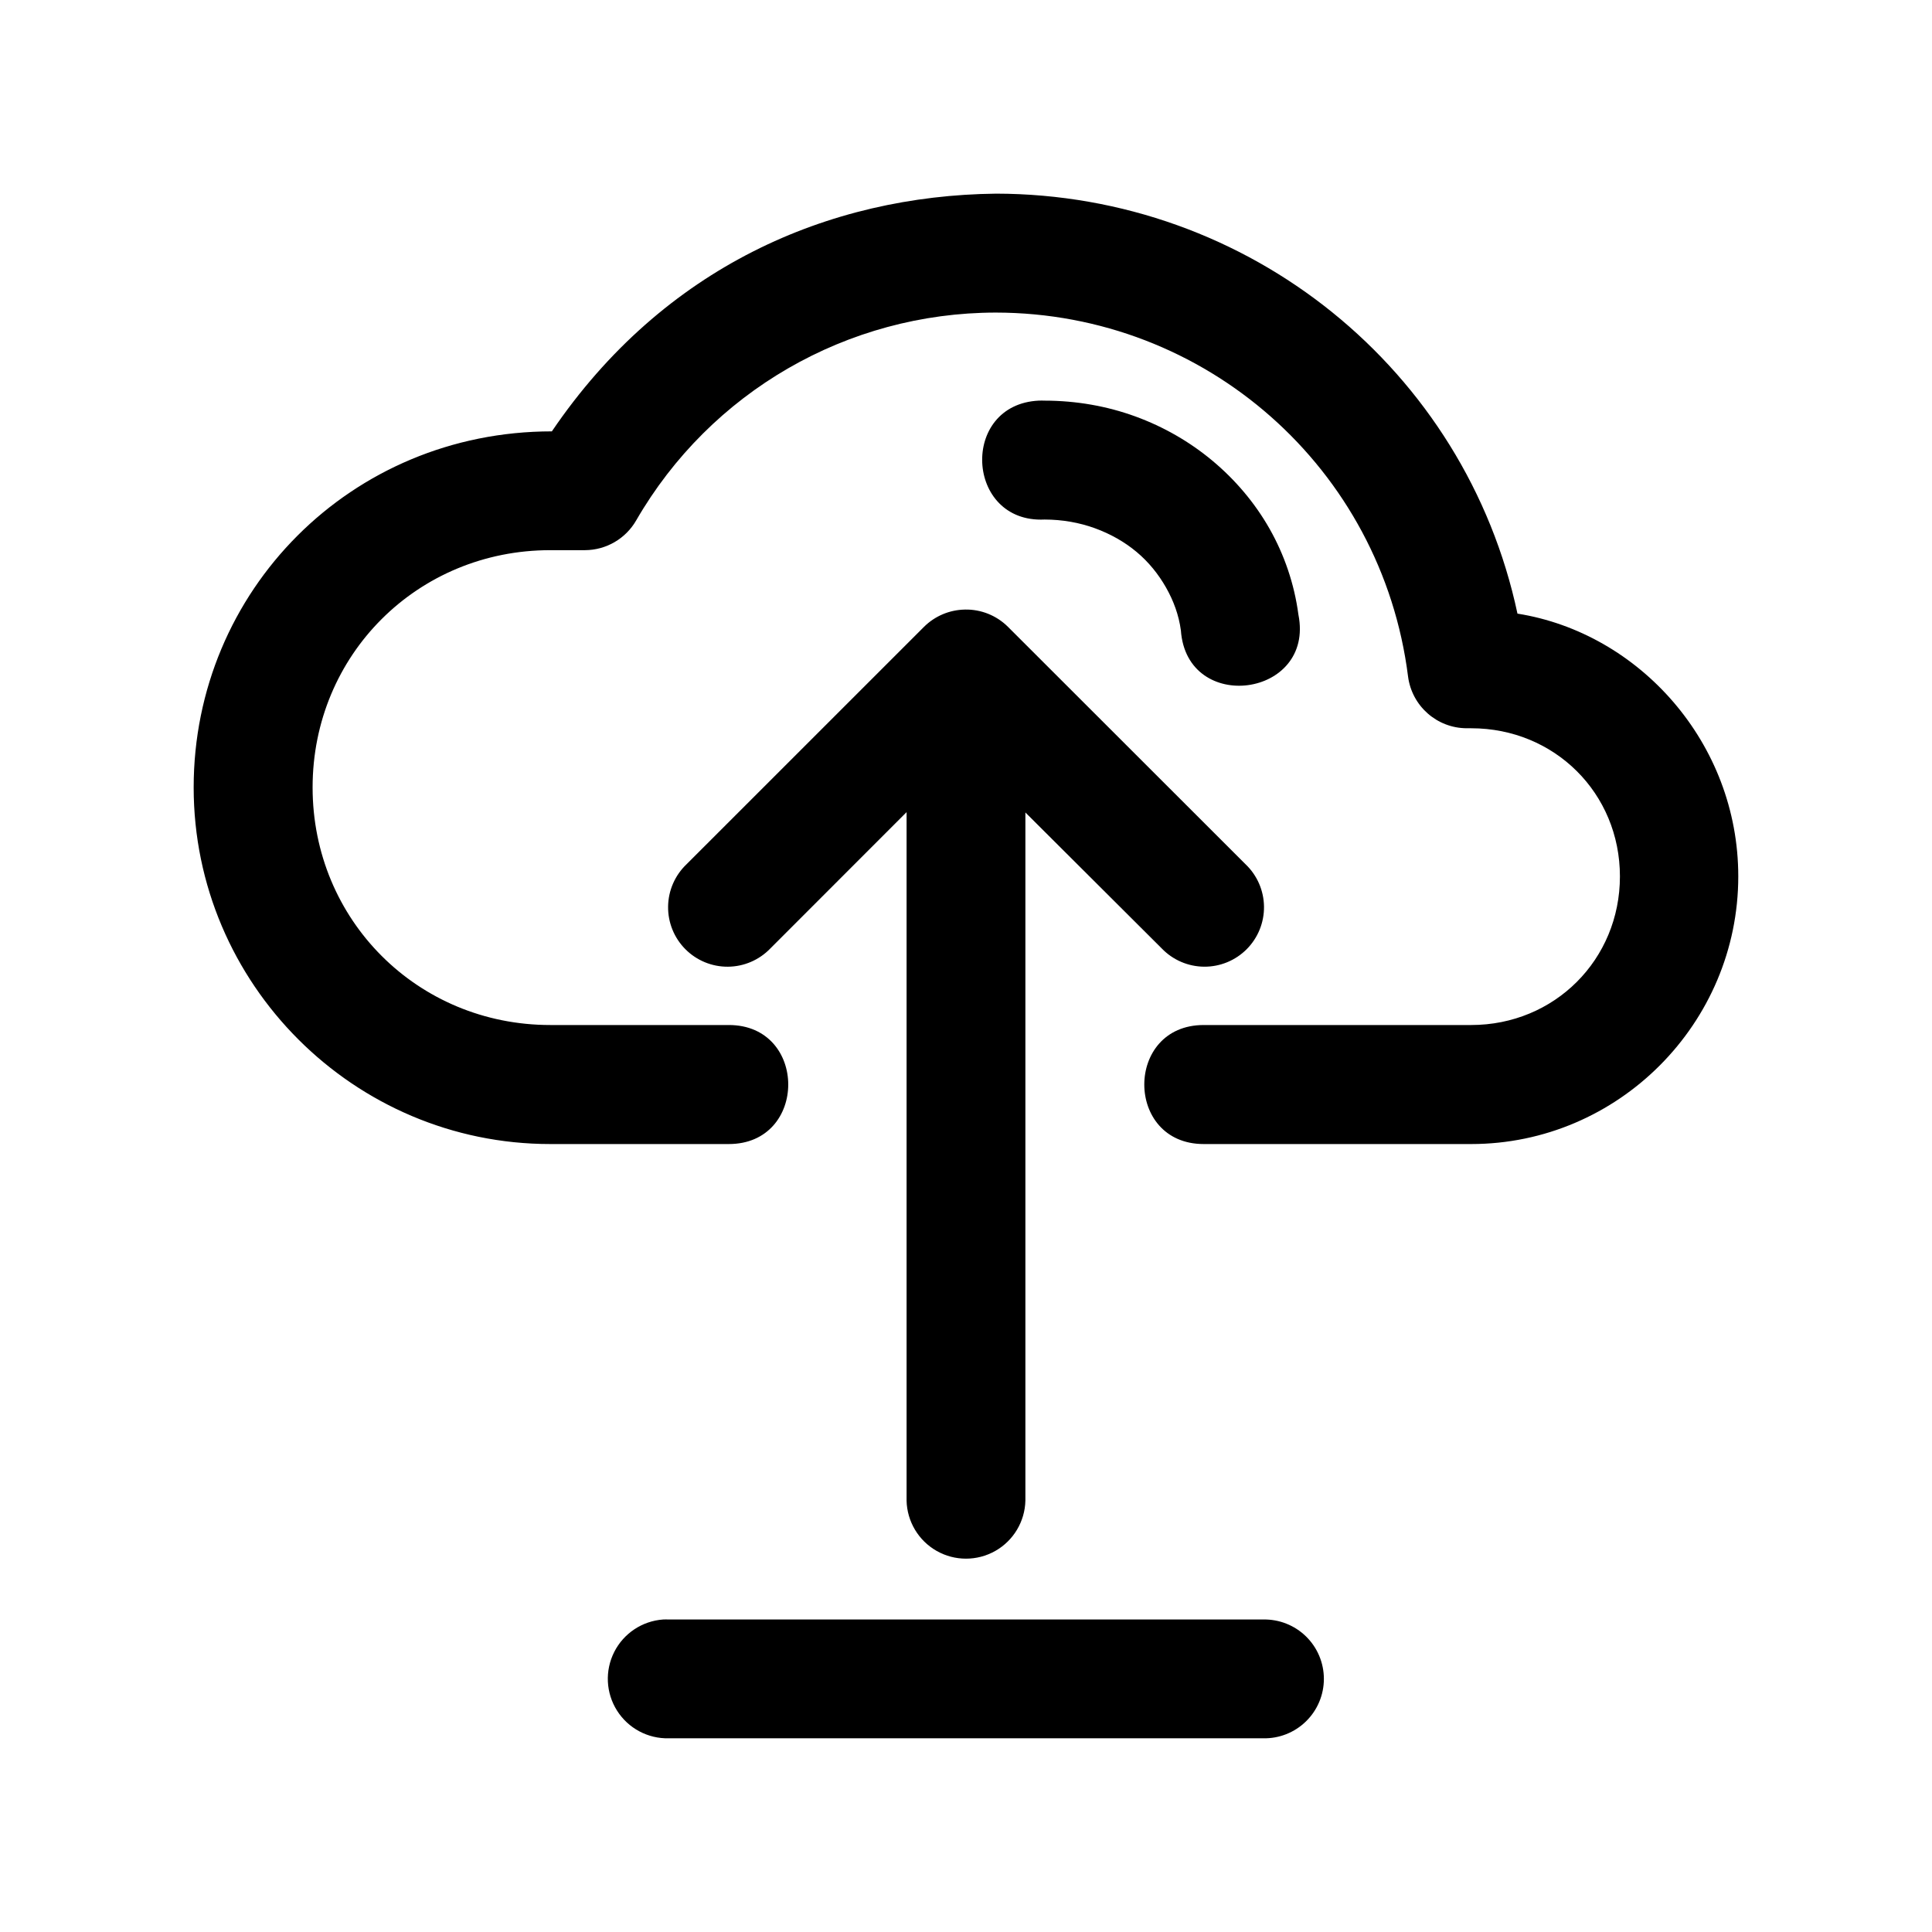 <?xml version="1.0" encoding="UTF-8"?>
<!-- Uploaded to: SVG Repo, www.svgrepo.com, Generator: SVG Repo Mixer Tools -->
<svg fill="#000000" width="800px" height="800px" version="1.1" viewBox="144 144 512 512" xmlns="http://www.w3.org/2000/svg">
 <path d="m407.9 195.32c-44.223 0.52-88.004 19.312-117.65 62.996-53.273 0-94.926 42.32-94.926 94.355 0 52.035 42.441 94.512 94.496 94.512h47.324c20.996 0 20.996-31.543 0-31.543h-47.324c-35.164 0-62.977-27.84-62.977-62.965 0-35.129 27.812-62.875 62.977-62.875h9.195c5.617-0.02 10.793-3.031 13.59-7.902 19.676-34.059 55.934-55.023 95.293-55.062 55.617 0.066 102.3 41.316 109.25 96.449 1.02 7.828 7.664 13.691 15.559 13.711h1.168c22.082 0 39.422 17.207 39.422 39.262 0 22.055-17.34 39.383-39.422 39.383h-70.879c-20.996 0-20.996 31.543 0 31.543h70.879c38.973 0 70.785-31.969 70.785-70.93 0-35.379-26.242-64.512-58.516-69.637-13.766-64.656-71.066-111.21-138.25-111.3zm11.41 54.848c-21.012 1.004-19.504 32.52 1.508 31.516 4.719 0.004 9.23 0.809 13.344 2.305 4.117 1.5 7.836 3.598 11.039 6.273 3.203 2.672 5.824 5.941 7.809 9.438s3.387 7.266 3.938 11.375c1.582 22.297 35.508 17.742 31.148-4.18-1.094-8.195-3.75-15.895-7.656-22.781-3.91-6.887-9.109-12.992-15.129-18.016-6.019-5.023-12.93-9.004-20.449-11.746-7.519-2.738-15.641-4.172-24.047-4.18-0.5-0.023-1.004-0.023-1.508 0zm-19.586 55.371-0.004 0.004c-4.062 0.066-7.938 1.695-10.824 4.551l-62.977 62.965c-3.059 2.922-4.816 6.953-4.867 11.184-0.055 4.231 1.594 8.305 4.578 11.301 2.984 3 7.047 4.676 11.281 4.644 4.231-0.031 8.27-1.766 11.211-4.809l36.133-36.156v182.44h-0.004c0.125 5.543 3.152 10.609 7.973 13.348 4.82 2.734 10.723 2.734 15.547 0 4.82-2.738 7.848-7.805 7.969-13.348v-182.35l36.164 36.062c2.938 3.043 6.977 4.777 11.211 4.809 4.231 0.031 8.293-1.645 11.277-4.641 2.984-3 4.637-7.074 4.582-11.305-0.055-4.231-1.812-8.262-4.871-11.184l-63.008-62.965c-3.019-2.992-7.125-4.633-11.375-4.551zm-79.98 267.64-0.004 0.004c-5.535 0.391-10.461 3.66-12.965 8.609s-2.223 10.852 0.746 15.539c2.965 4.691 8.176 7.477 13.723 7.336h157.5c4.234 0.094 8.332-1.523 11.359-4.488 3.031-2.961 4.738-7.019 4.738-11.254 0-4.238-1.707-8.297-4.738-11.258-3.027-2.961-7.125-4.578-11.359-4.484h-157.5c-0.5-0.023-1.004-0.023-1.504 0z"/>
</svg>
